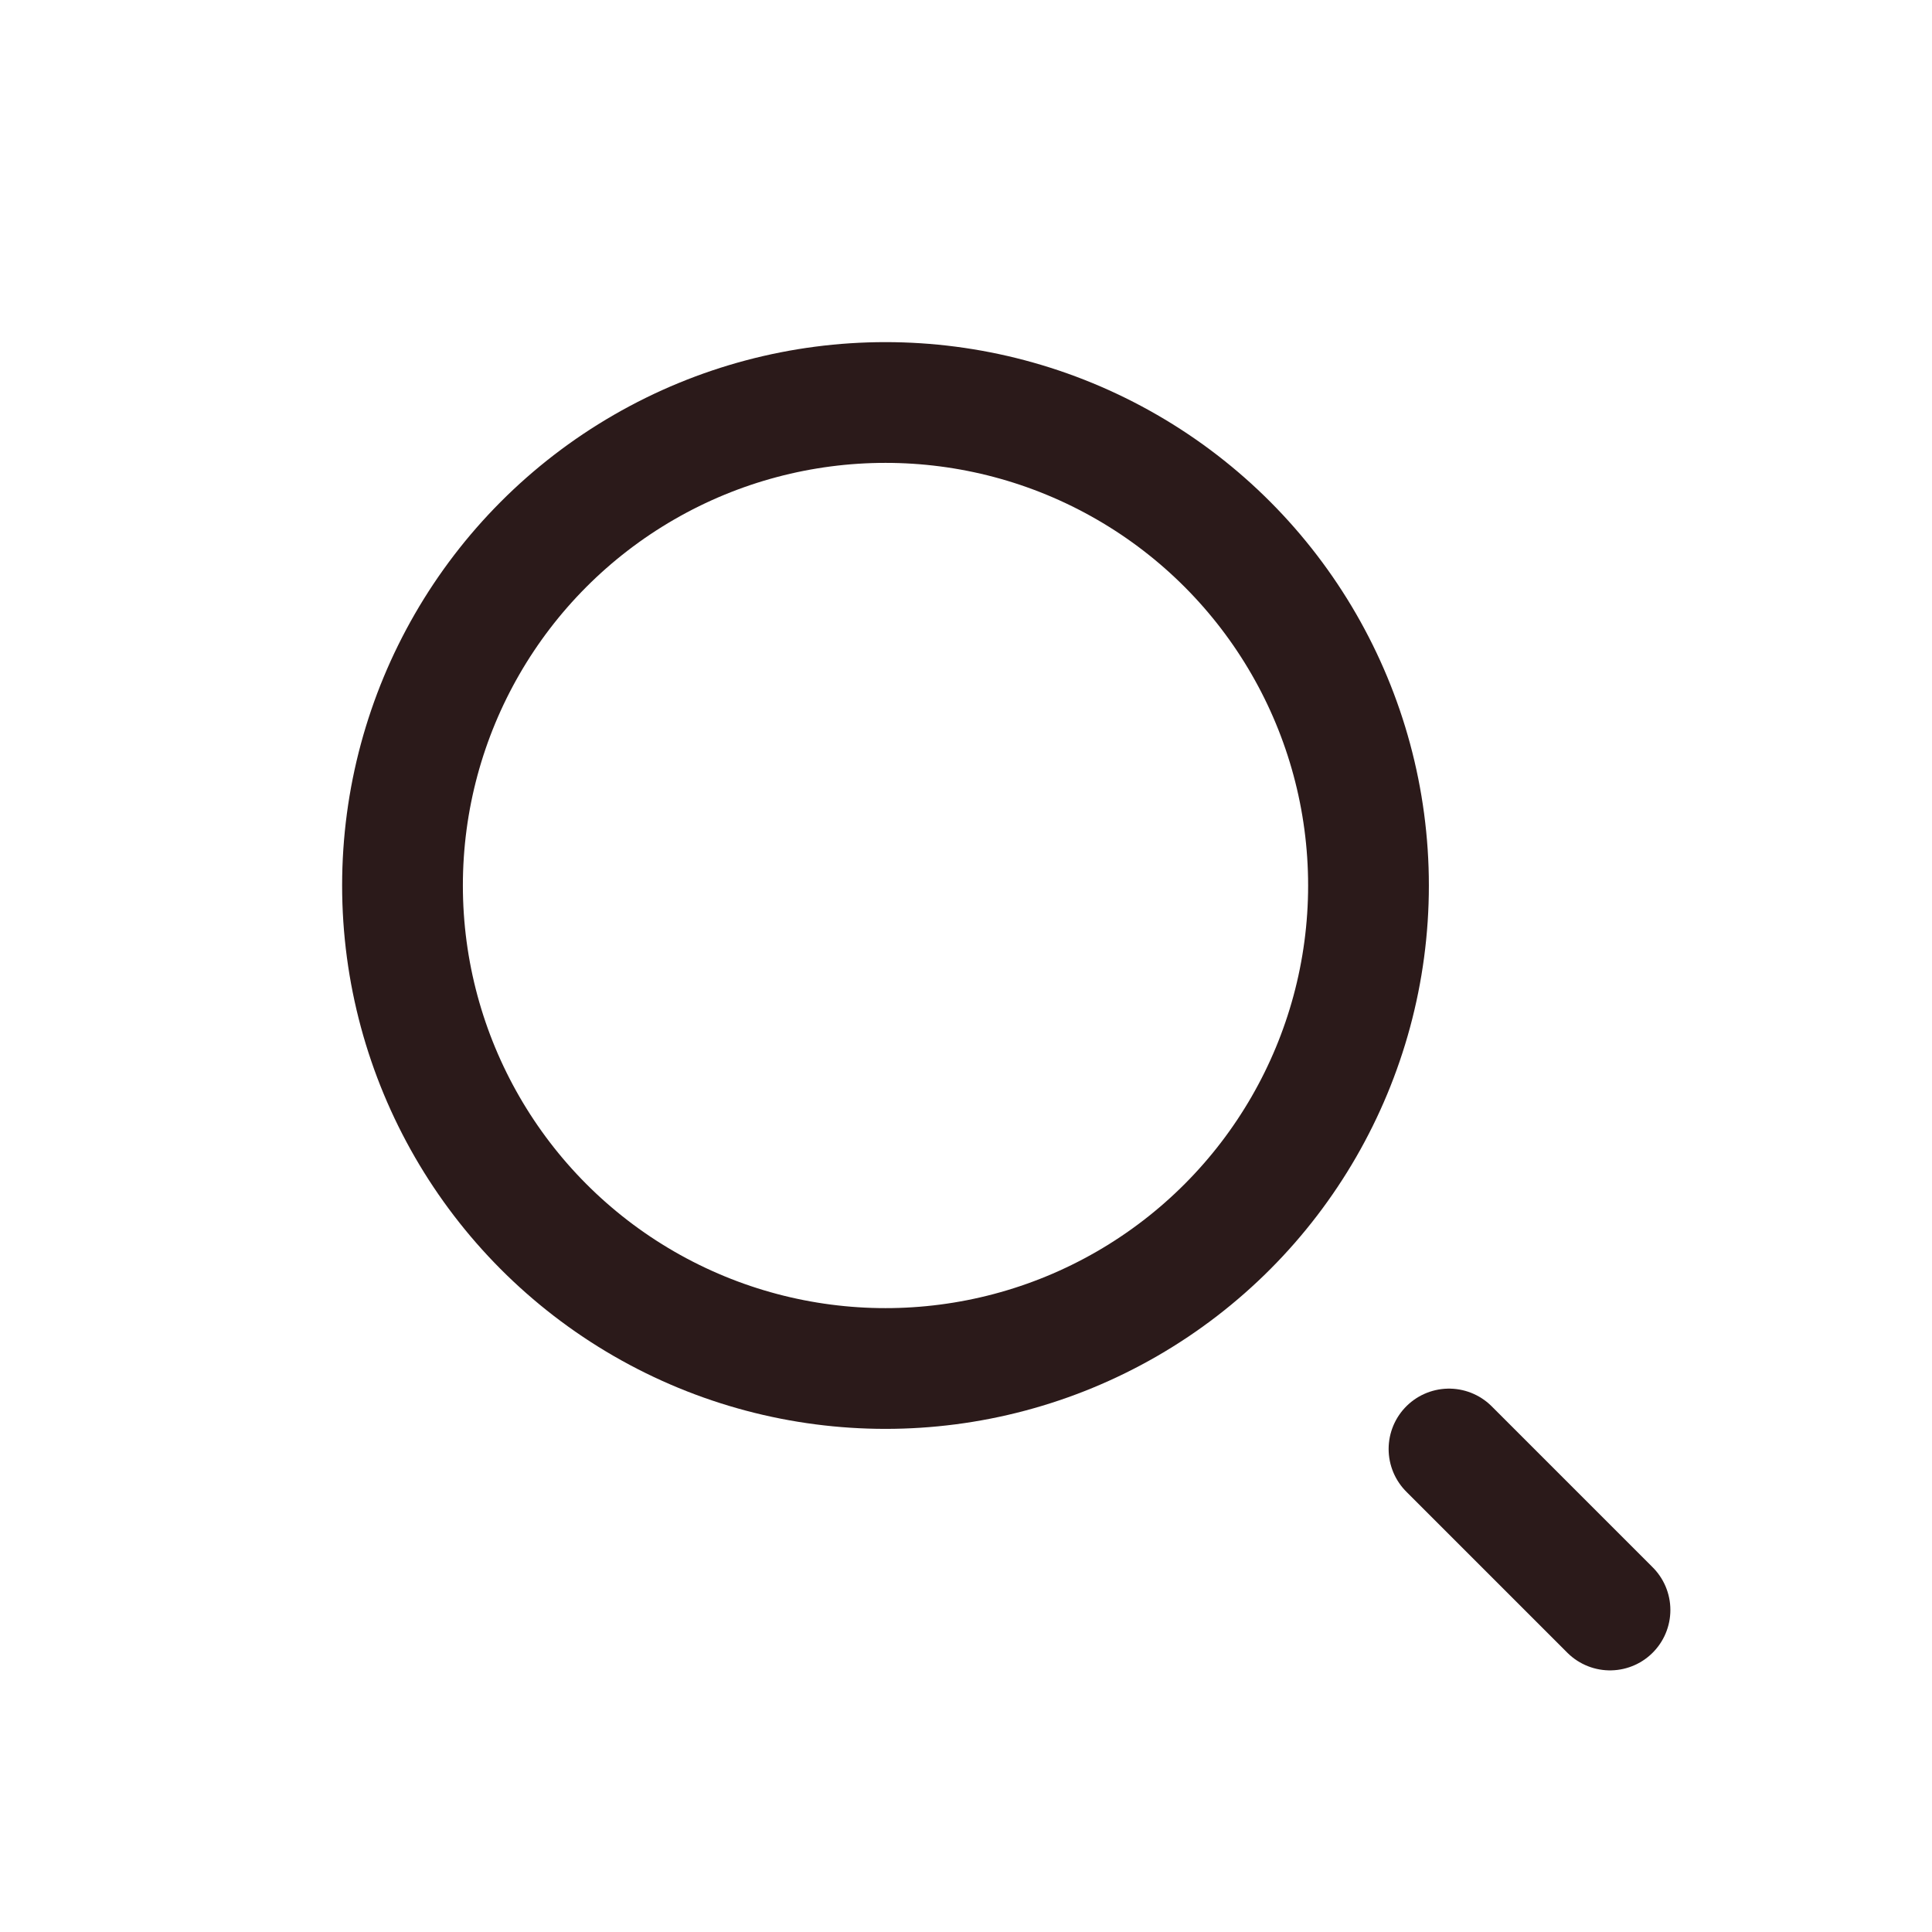 <svg width="24" height="24" viewBox="0 0 24 24" fill="none" xmlns="http://www.w3.org/2000/svg">
<circle cx="11" cy="11" r="6" stroke="#2B1A1A" stroke-width="1.5"/>
<path d="M20 20L18 18" stroke="#2B1A1A" stroke-width="1.5" stroke-linecap="round"/>
</svg>
